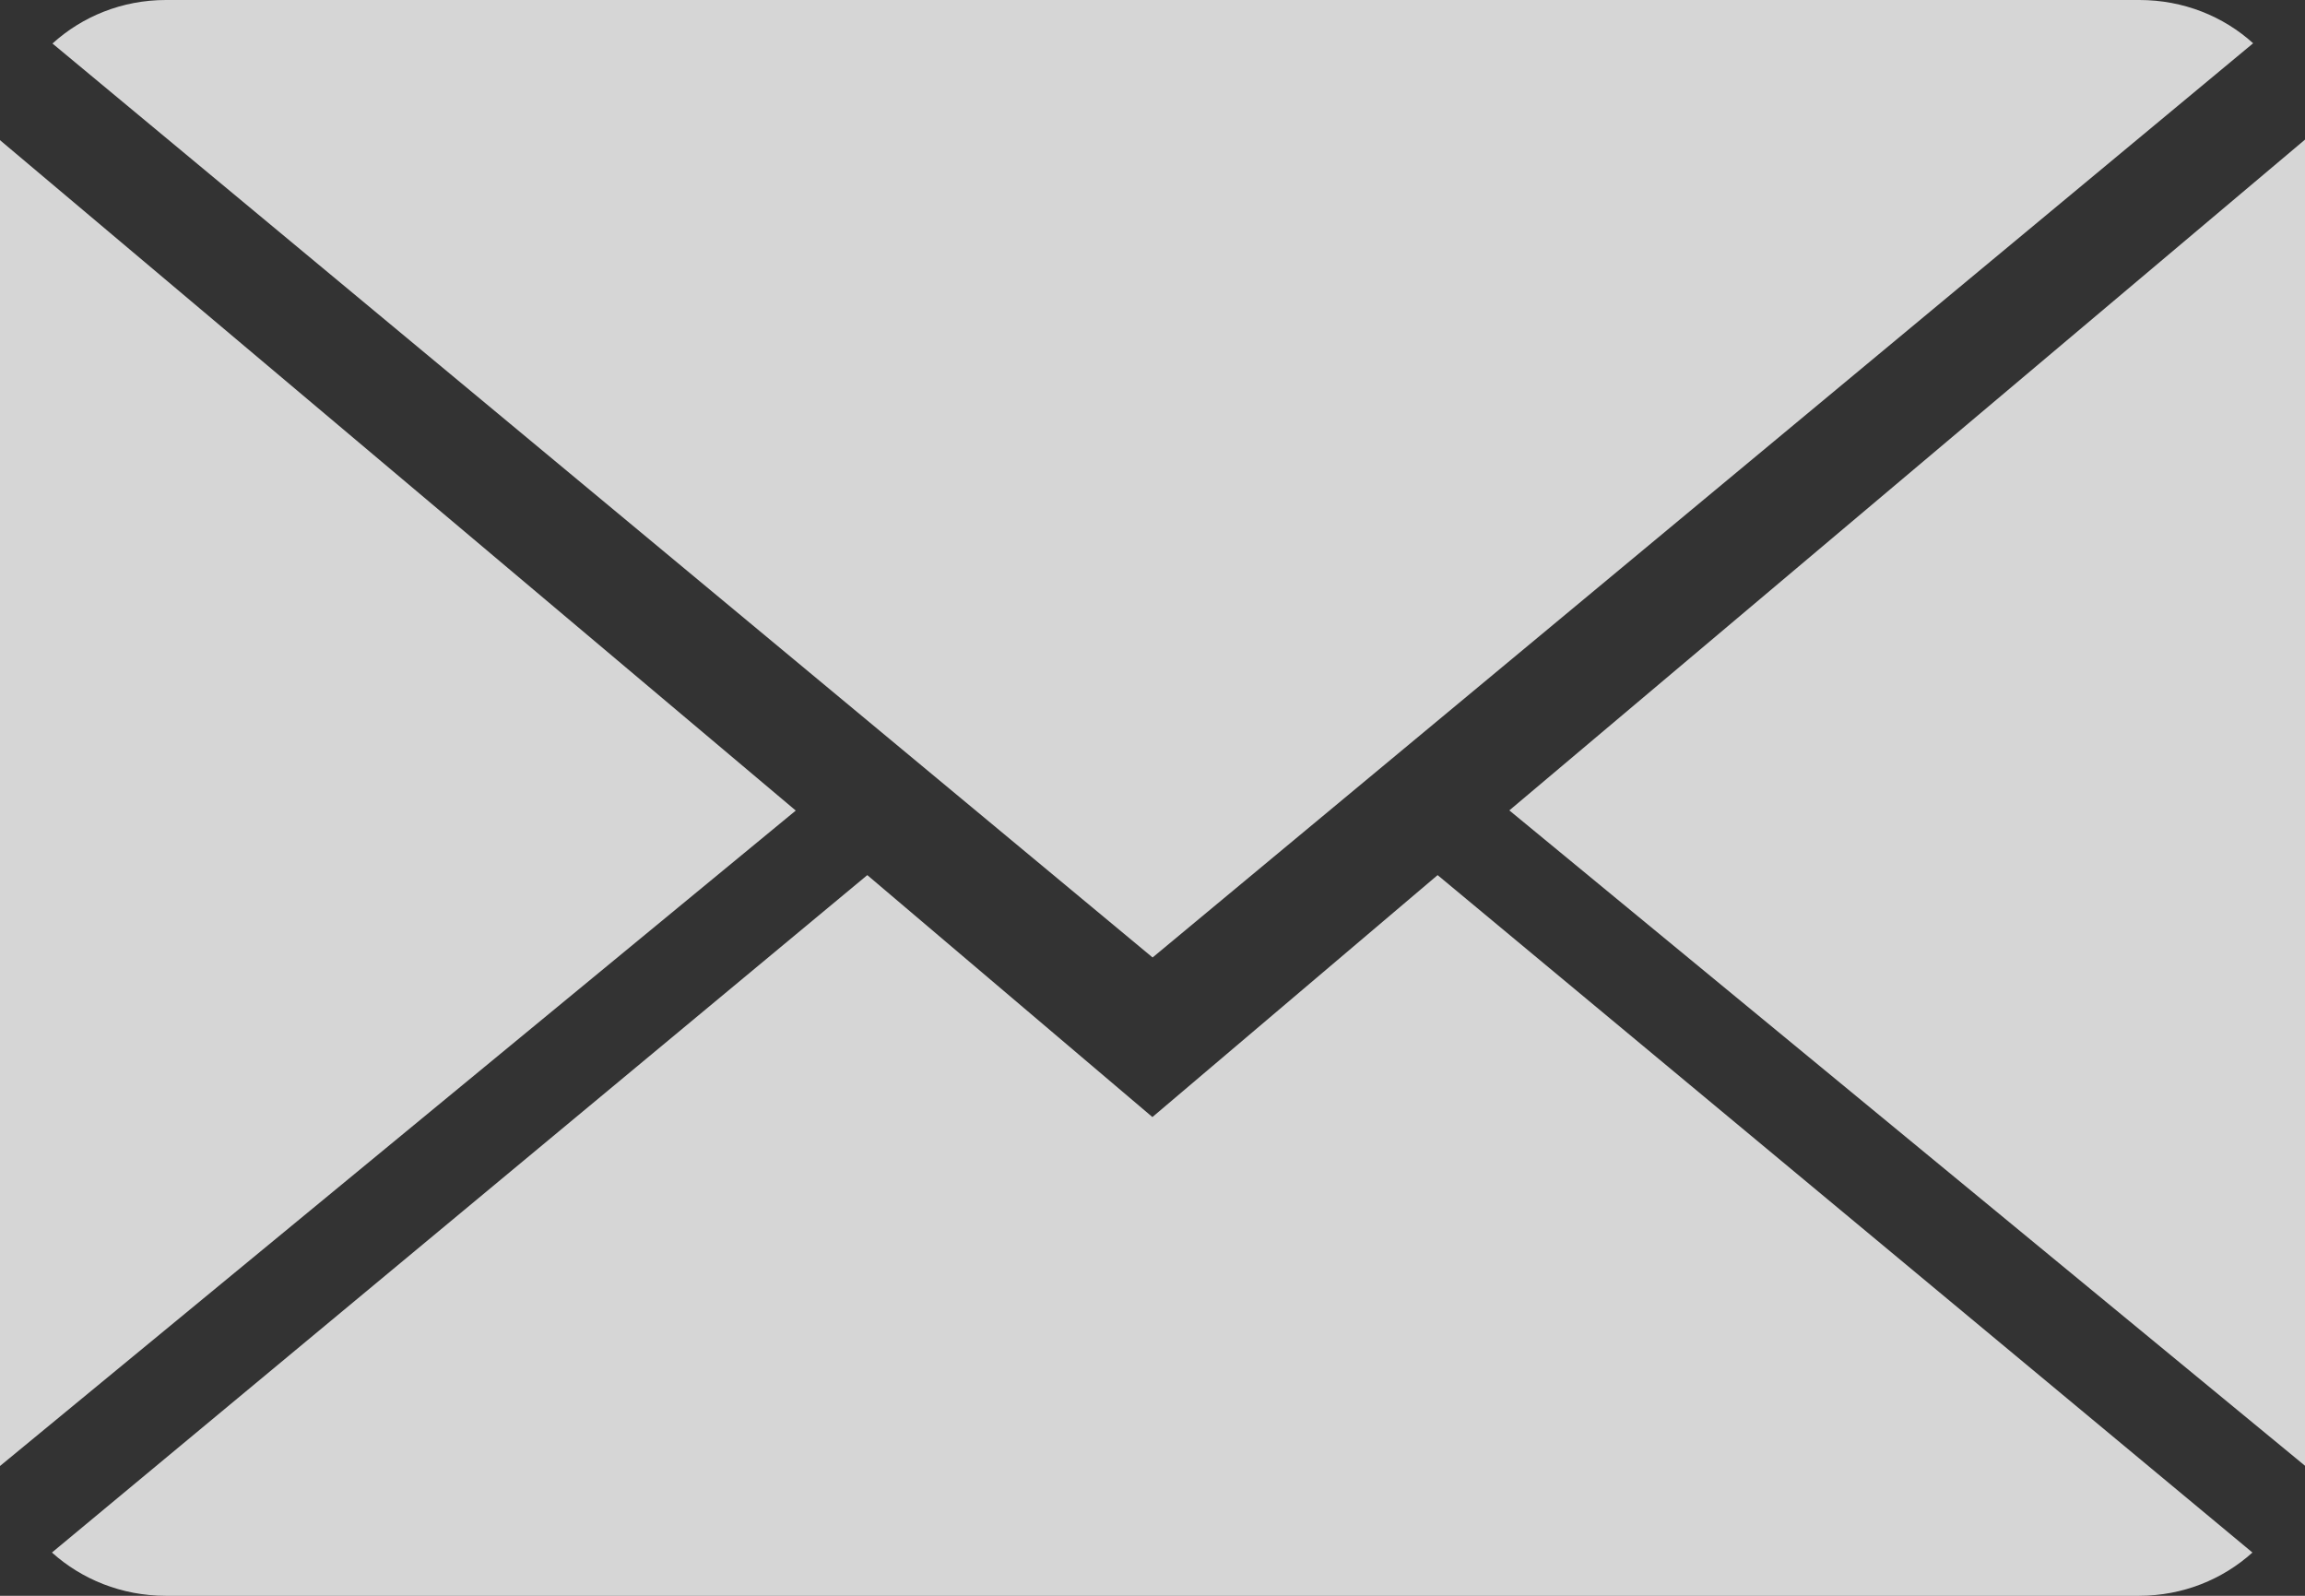 <svg width="26" height="18" viewBox="0 0 26 18" fill="none" xmlns="http://www.w3.org/2000/svg">
<rect x="0" y="0" width="26" height="18" fill="#333333" stroke="none"/>
<path d="M12.413 2.729L9.197 3.70793e-07L2.70094e-08 7.641C0.334 7.942 0.786 8.129 1.283 8.129H23.543C24.039 8.129 24.488 7.942 24.821 7.641L15.63 3.70793e-07L12.413 2.729Z" transform="translate(0.586 9.871)" fill="white" fill-opacity="0.8"/>
<path d="M24.823 0.488C24.488 0.185 24.039 0 23.539 0H1.28C0.784 0 0.334 0.187 -2.08105e-08 0.491L12.409 10.8L24.823 0.488Z" transform="translate(0.592)" fill="white" fill-opacity="0.8"/>
<path d="M0 3.77659e-08V14.955L8.976 7.562L0 3.77659e-08Z" transform="translate(0 1.581)" fill="white" fill-opacity="0.8"/>
<path d="M-3.40053e-07 7.567L8.976 14.96V0L-3.40053e-07 7.567Z" transform="translate(17.025 1.574)" fill="white" fill-opacity="0.8"/>
</svg>
